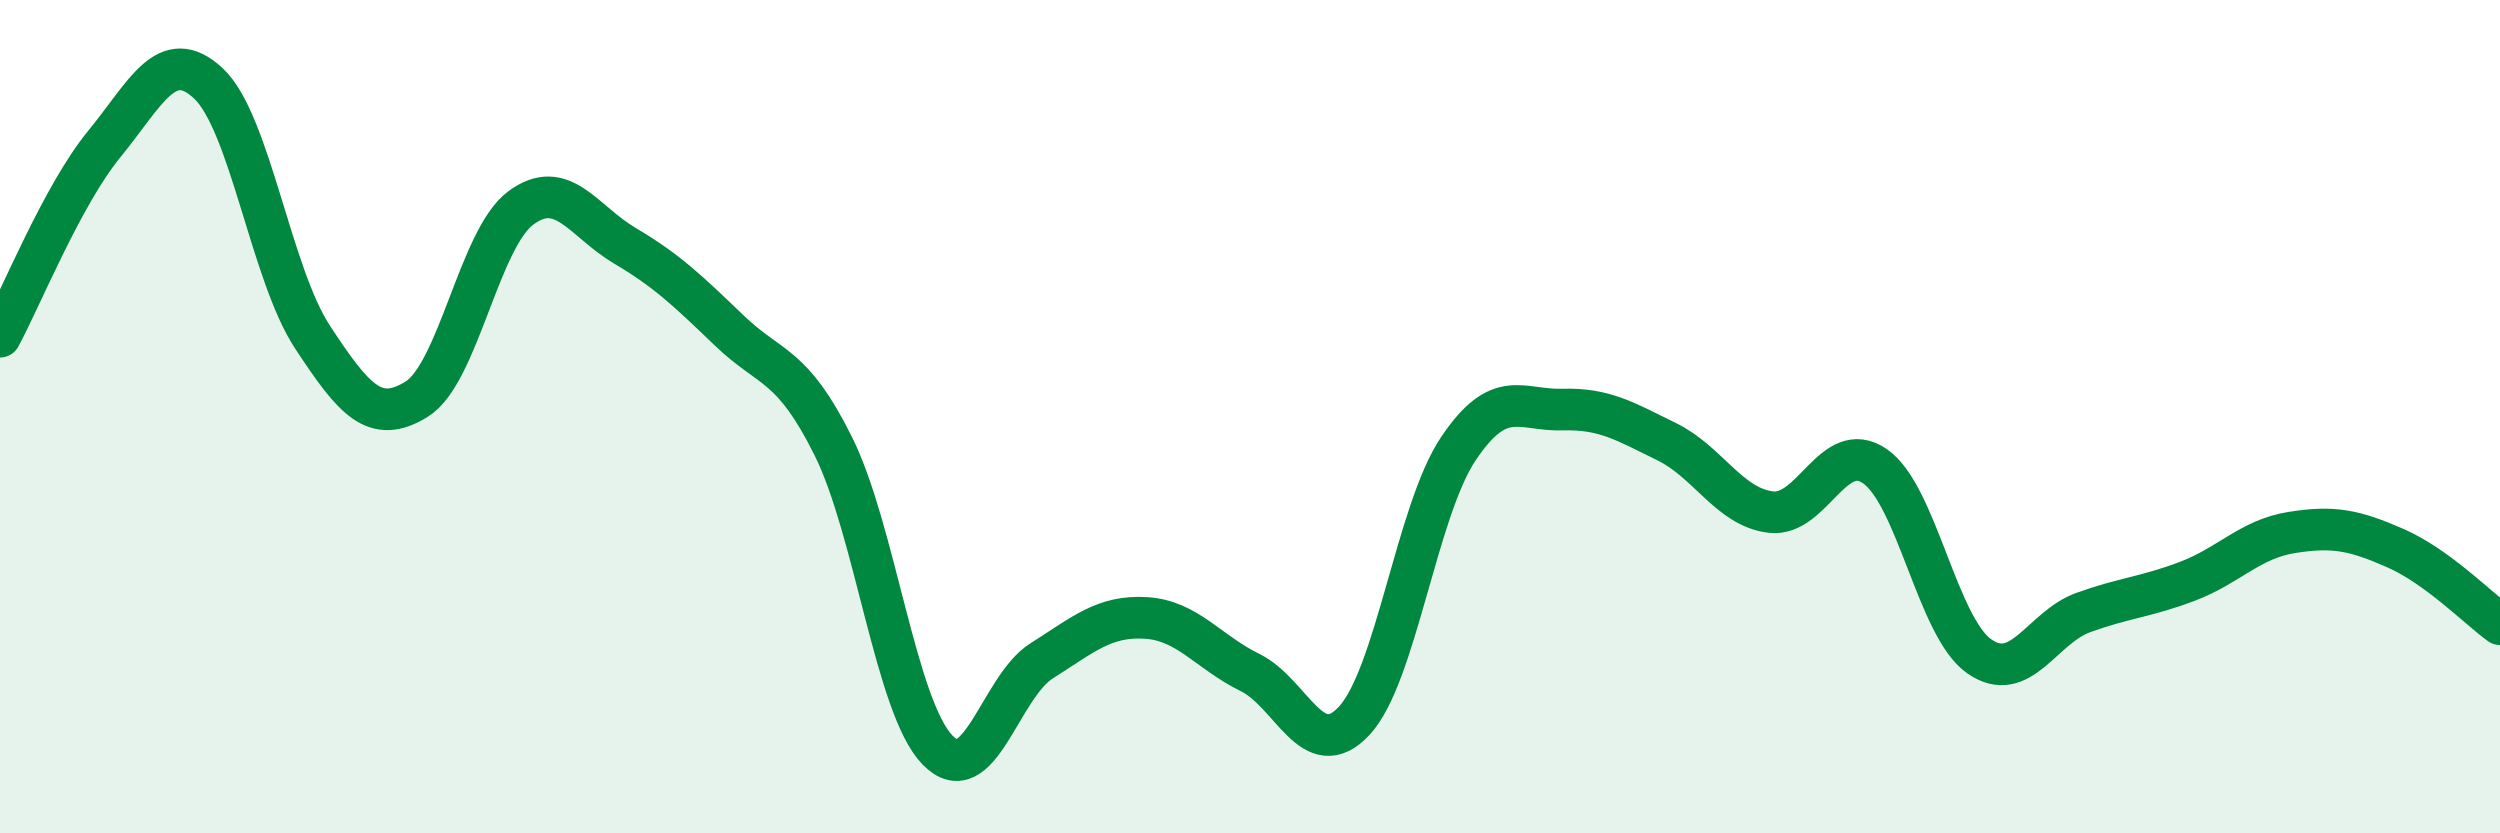 
    <svg width="60" height="20" viewBox="0 0 60 20" xmlns="http://www.w3.org/2000/svg">
      <path
        d="M 0,8.08 C 0.5,7.16 1.5,4.68 2.5,3.46 C 3.5,2.24 4,1.07 5,2 C 6,2.93 6.5,6.57 7.5,8.09 C 8.5,9.61 9,10.2 10,9.58 C 11,8.96 11.5,5.73 12.5,4.99 C 13.5,4.25 14,5.31 15,5.9 C 16,6.49 16.5,6.97 17.5,7.93 C 18.5,8.89 19,8.7 20,10.71 C 21,12.72 21.5,16.97 22.5,18 C 23.5,19.03 24,16.49 25,15.86 C 26,15.23 26.5,14.77 27.5,14.83 C 28.5,14.89 29,15.65 30,16.14 C 31,16.63 31.5,18.37 32.5,17.3 C 33.5,16.23 34,12.26 35,10.77 C 36,9.28 36.5,9.86 37.5,9.83 C 38.5,9.8 39,10.11 40,10.6 C 41,11.09 41.5,12.17 42.5,12.29 C 43.5,12.41 44,10.5 45,11.19 C 46,11.88 46.5,15.05 47.5,15.75 C 48.5,16.45 49,15.06 50,14.7 C 51,14.34 51.5,14.33 52.5,13.95 C 53.5,13.57 54,12.94 55,12.78 C 56,12.62 56.5,12.72 57.5,13.16 C 58.5,13.6 59.5,14.62 60,14.98L60 20L0 20Z"
        fill="#008740"
        opacity="0.1"
        stroke-linecap="round"
        stroke-linejoin="round"
      />
      <path
        d="M 0,8.08 C 0.5,7.16 1.5,4.68 2.5,3.46 C 3.5,2.24 4,1.07 5,2 C 6,2.93 6.5,6.57 7.5,8.09 C 8.5,9.61 9,10.2 10,9.58 C 11,8.96 11.5,5.73 12.5,4.99 C 13.5,4.25 14,5.31 15,5.9 C 16,6.49 16.5,6.97 17.5,7.93 C 18.5,8.89 19,8.7 20,10.71 C 21,12.72 21.5,16.97 22.5,18 C 23.5,19.03 24,16.49 25,15.86 C 26,15.23 26.5,14.77 27.5,14.83 C 28.5,14.89 29,15.65 30,16.14 C 31,16.63 31.5,18.37 32.5,17.3 C 33.5,16.23 34,12.26 35,10.77 C 36,9.28 36.5,9.86 37.5,9.83 C 38.5,9.8 39,10.11 40,10.6 C 41,11.09 41.5,12.17 42.5,12.29 C 43.5,12.41 44,10.5 45,11.19 C 46,11.88 46.5,15.05 47.5,15.75 C 48.5,16.45 49,15.06 50,14.7 C 51,14.34 51.5,14.33 52.5,13.95 C 53.5,13.57 54,12.94 55,12.78 C 56,12.62 56.5,12.72 57.5,13.16 C 58.5,13.6 59.5,14.62 60,14.98"
        stroke="#008740"
        stroke-width="1"
        fill="none"
        stroke-linecap="round"
        stroke-linejoin="round"
      />
    </svg>
  